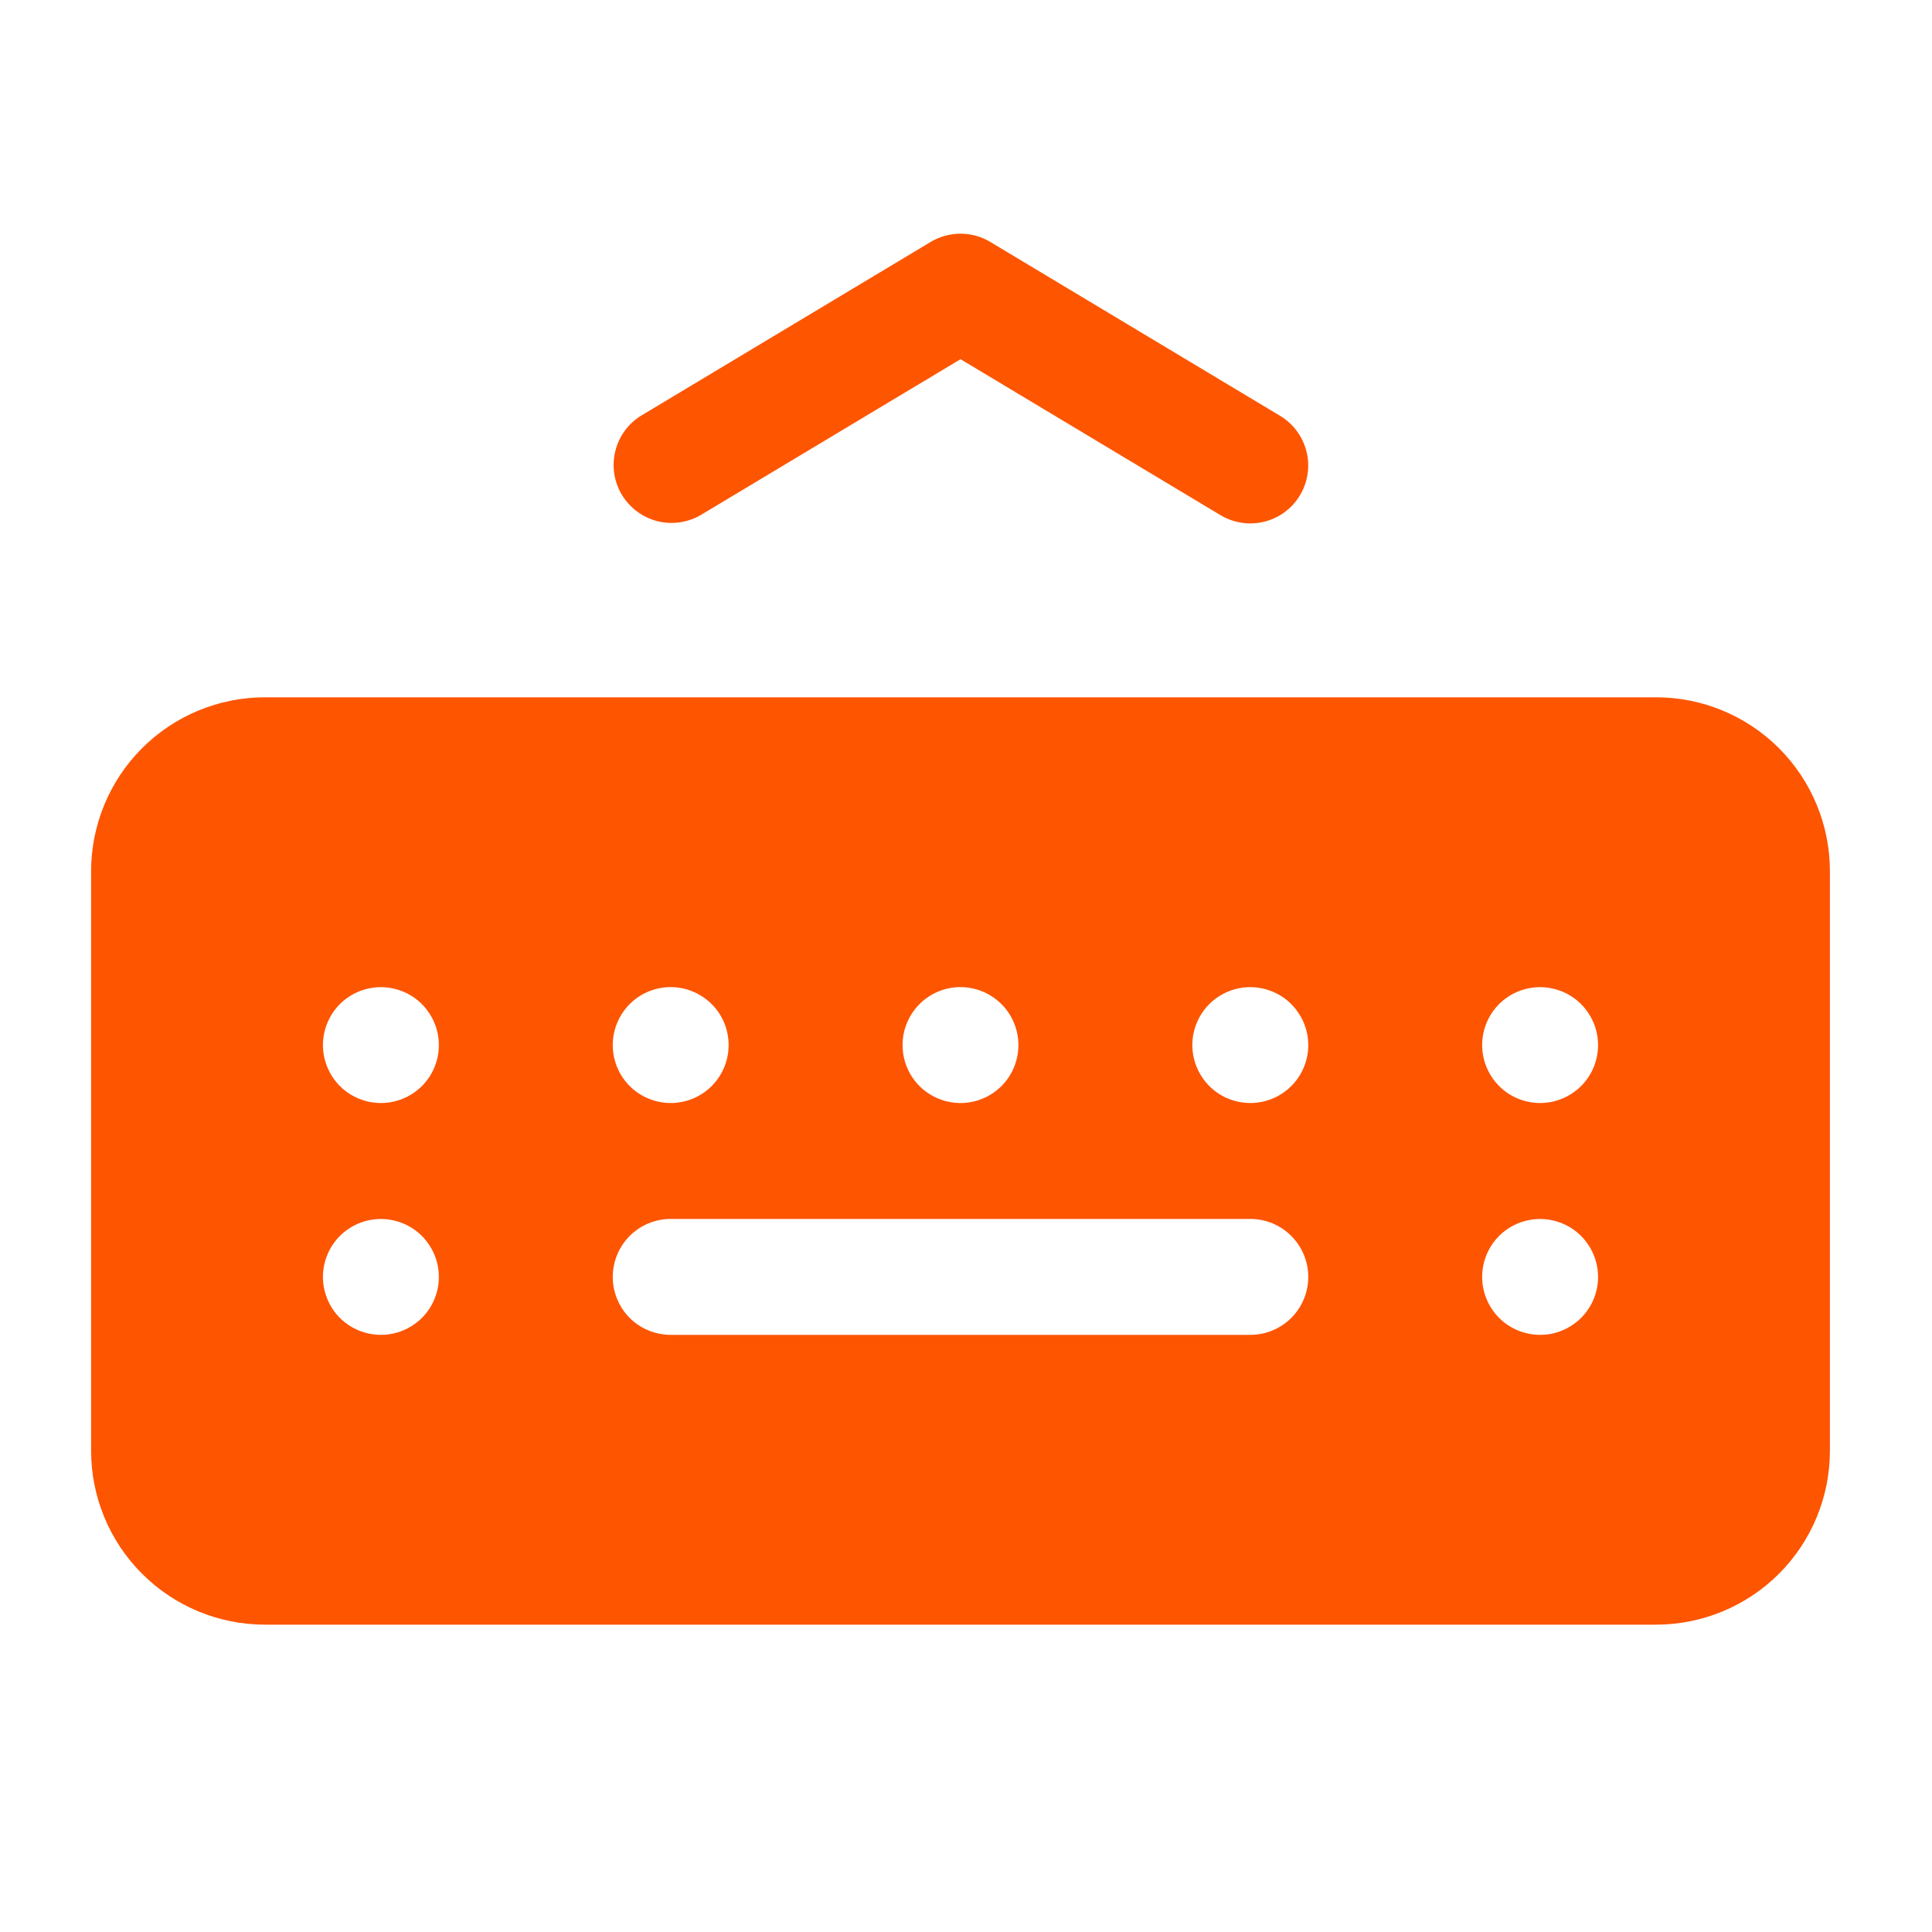 <?xml version="1.0" encoding="UTF-8"?> <svg xmlns="http://www.w3.org/2000/svg" width="25" height="25" viewBox="0 0 25 25" fill="none"><path d="M21.429 9.023H3.429C2.832 9.023 2.26 9.26 1.838 9.682C1.416 10.104 1.179 10.677 1.179 11.273V18.773C1.179 19.37 1.416 19.942 1.838 20.364C2.26 20.786 2.832 21.023 3.429 21.023H21.429C22.025 21.023 22.598 20.786 23.02 20.364C23.442 19.942 23.679 19.37 23.679 18.773V11.273C23.679 10.677 23.442 10.104 23.02 9.682C22.598 9.26 22.025 9.023 21.429 9.023ZM12.429 12.773C12.577 12.773 12.722 12.817 12.845 12.9C12.969 12.982 13.065 13.099 13.121 13.236C13.178 13.373 13.193 13.524 13.164 13.67C13.135 13.815 13.064 13.949 12.959 14.054C12.854 14.159 12.72 14.23 12.575 14.259C12.43 14.288 12.279 14.273 12.142 14.216C12.005 14.16 11.887 14.063 11.805 13.94C11.723 13.817 11.679 13.672 11.679 13.523C11.679 13.325 11.758 13.134 11.898 12.993C12.039 12.852 12.23 12.773 12.429 12.773ZM8.679 12.773C8.827 12.773 8.972 12.817 9.095 12.9C9.219 12.982 9.315 13.099 9.372 13.236C9.428 13.373 9.443 13.524 9.414 13.67C9.385 13.815 9.314 13.949 9.209 14.054C9.104 14.159 8.97 14.23 8.825 14.259C8.679 14.288 8.529 14.273 8.392 14.216C8.255 14.16 8.137 14.063 8.055 13.94C7.973 13.817 7.929 13.672 7.929 13.523C7.929 13.325 8.008 13.134 8.148 12.993C8.289 12.852 8.48 12.773 8.679 12.773ZM4.929 17.273C4.78 17.273 4.635 17.229 4.512 17.147C4.389 17.065 4.292 16.948 4.236 16.81C4.179 16.673 4.164 16.523 4.193 16.377C4.222 16.232 4.293 16.098 4.398 15.993C4.503 15.888 4.637 15.817 4.782 15.788C4.928 15.759 5.079 15.774 5.216 15.831C5.353 15.887 5.47 15.983 5.552 16.107C5.635 16.23 5.679 16.375 5.679 16.523C5.679 16.722 5.6 16.913 5.459 17.054C5.318 17.194 5.128 17.273 4.929 17.273ZM4.929 14.273C4.78 14.273 4.635 14.229 4.512 14.147C4.389 14.065 4.292 13.947 4.236 13.81C4.179 13.673 4.164 13.523 4.193 13.377C4.222 13.232 4.293 13.098 4.398 12.993C4.503 12.888 4.637 12.817 4.782 12.788C4.928 12.759 5.079 12.774 5.216 12.831C5.353 12.887 5.47 12.983 5.552 13.107C5.635 13.23 5.679 13.375 5.679 13.523C5.679 13.722 5.6 13.913 5.459 14.054C5.318 14.194 5.128 14.273 4.929 14.273ZM16.179 17.273H8.679C8.48 17.273 8.289 17.194 8.148 17.054C8.008 16.913 7.929 16.722 7.929 16.523C7.929 16.325 8.008 16.134 8.148 15.993C8.289 15.852 8.48 15.773 8.679 15.773H16.179C16.378 15.773 16.568 15.852 16.709 15.993C16.85 16.134 16.929 16.325 16.929 16.523C16.929 16.722 16.85 16.913 16.709 17.054C16.568 17.194 16.378 17.273 16.179 17.273ZM16.179 14.273C16.03 14.273 15.885 14.229 15.762 14.147C15.639 14.065 15.543 13.947 15.486 13.81C15.429 13.673 15.414 13.523 15.443 13.377C15.472 13.232 15.543 13.098 15.648 12.993C15.753 12.888 15.887 12.817 16.032 12.788C16.178 12.759 16.329 12.774 16.466 12.831C16.603 12.887 16.72 12.983 16.802 13.107C16.885 13.23 16.929 13.375 16.929 13.523C16.929 13.722 16.85 13.913 16.709 14.054C16.568 14.194 16.378 14.273 16.179 14.273ZM19.929 17.273C19.78 17.273 19.635 17.229 19.512 17.147C19.389 17.065 19.293 16.948 19.236 16.81C19.179 16.673 19.164 16.523 19.193 16.377C19.222 16.232 19.293 16.098 19.398 15.993C19.503 15.888 19.637 15.817 19.782 15.788C19.928 15.759 20.079 15.774 20.216 15.831C20.353 15.887 20.47 15.983 20.552 16.107C20.635 16.23 20.679 16.375 20.679 16.523C20.679 16.722 20.6 16.913 20.459 17.054C20.318 17.194 20.128 17.273 19.929 17.273ZM19.929 14.273C19.78 14.273 19.635 14.229 19.512 14.147C19.389 14.065 19.293 13.947 19.236 13.81C19.179 13.673 19.164 13.523 19.193 13.377C19.222 13.232 19.293 13.098 19.398 12.993C19.503 12.888 19.637 12.817 19.782 12.788C19.928 12.759 20.079 12.774 20.216 12.831C20.353 12.887 20.47 12.983 20.552 13.107C20.635 13.23 20.679 13.375 20.679 13.523C20.679 13.722 20.6 13.913 20.459 14.054C20.318 14.194 20.128 14.273 19.929 14.273ZM16.179 6.773C16.043 6.773 15.909 6.736 15.793 6.666L12.429 4.648L9.065 6.666C8.895 6.764 8.693 6.792 8.502 6.743C8.312 6.693 8.149 6.571 8.047 6.403C7.946 6.234 7.915 6.033 7.961 5.842C8.007 5.65 8.126 5.485 8.292 5.381L12.042 3.131C12.159 3.061 12.293 3.024 12.429 3.024C12.565 3.024 12.698 3.061 12.815 3.131L16.565 5.381C16.705 5.465 16.814 5.593 16.875 5.746C16.936 5.898 16.945 6.066 16.901 6.224C16.857 6.382 16.763 6.521 16.633 6.62C16.502 6.72 16.343 6.773 16.179 6.773Z" fill="#FE5500"></path></svg> 